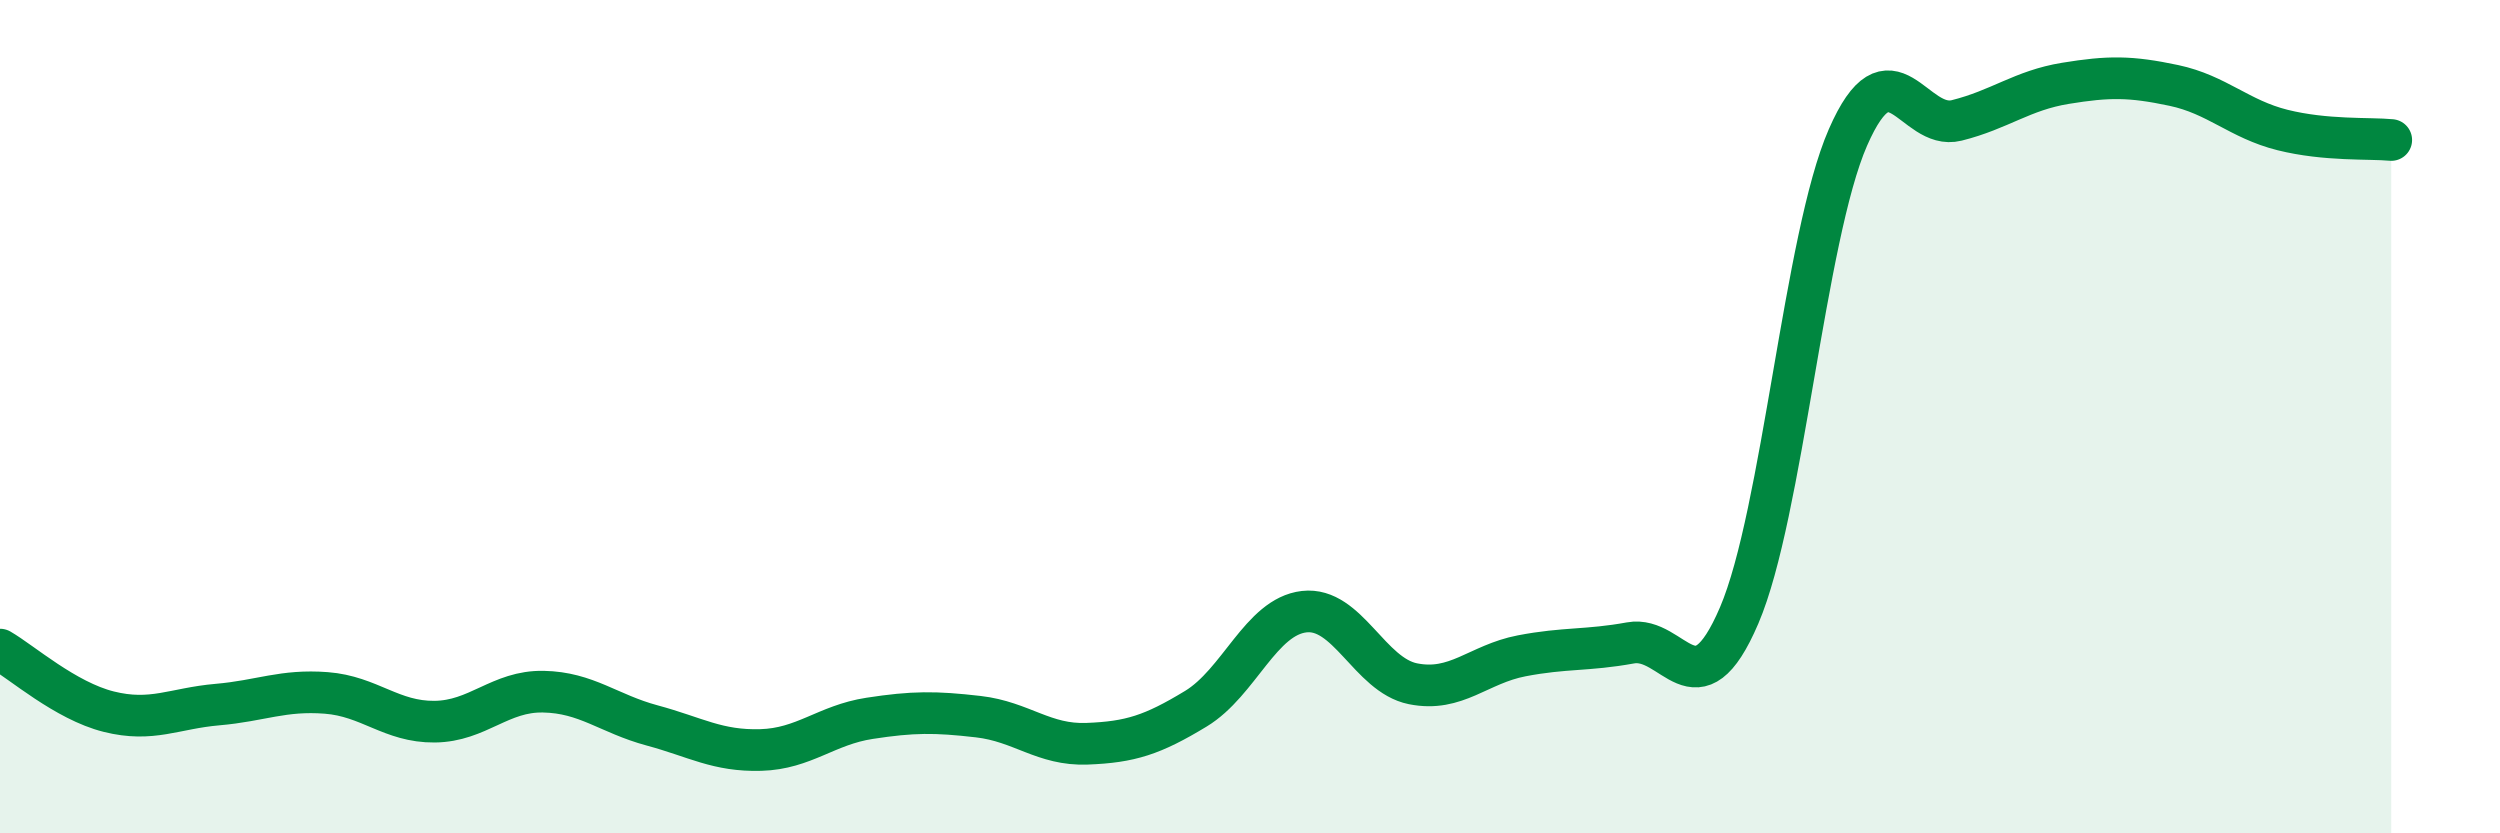 
    <svg width="60" height="20" viewBox="0 0 60 20" xmlns="http://www.w3.org/2000/svg">
      <path
        d="M 0,15.59 C 0.52,15.89 1.57,16.82 2.61,17.08 C 3.65,17.34 4.18,17 5.22,16.91 C 6.26,16.82 6.79,16.55 7.83,16.63 C 8.87,16.71 9.39,17.33 10.43,17.32 C 11.47,17.31 12,16.58 13.04,16.6 C 14.08,16.62 14.61,17.13 15.65,17.41 C 16.69,17.69 17.22,18.03 18.26,18 C 19.3,17.97 19.83,17.4 20.87,17.24 C 21.91,17.08 22.44,17.08 23.48,17.2 C 24.52,17.32 25.05,17.89 26.09,17.85 C 27.13,17.81 27.66,17.64 28.7,17.01 C 29.74,16.38 30.26,14.8 31.3,14.68 C 32.34,14.56 32.87,16.2 33.91,16.41 C 34.95,16.62 35.48,15.94 36.52,15.74 C 37.56,15.54 38.09,15.62 39.13,15.43 C 40.17,15.24 40.7,17.2 41.74,14.77 C 42.78,12.34 43.31,5.68 44.35,3.3 C 45.39,0.92 45.92,3.15 46.96,2.89 C 48,2.63 48.53,2.17 49.57,2 C 50.61,1.83 51.13,1.83 52.17,2.05 C 53.21,2.27 53.74,2.86 54.78,3.12 C 55.82,3.38 56.87,3.31 57.39,3.36L57.39 20L0 20Z"
        fill="#008740"
        opacity="0.1"
        stroke-linecap="round"
        stroke-linejoin="round"
      />
      <path
        d="M 0,15.59 C 0.52,15.89 1.57,16.82 2.61,17.08 C 3.65,17.34 4.18,17 5.22,16.91 C 6.26,16.82 6.79,16.55 7.83,16.63 C 8.87,16.71 9.39,17.33 10.43,17.32 C 11.47,17.31 12,16.58 13.04,16.6 C 14.08,16.62 14.61,17.13 15.65,17.41 C 16.69,17.69 17.22,18.03 18.26,18 C 19.3,17.97 19.83,17.4 20.87,17.24 C 21.91,17.08 22.44,17.08 23.48,17.2 C 24.52,17.32 25.05,17.89 26.09,17.85 C 27.13,17.81 27.66,17.64 28.7,17.01 C 29.74,16.38 30.26,14.8 31.3,14.68 C 32.34,14.56 32.87,16.2 33.91,16.41 C 34.95,16.62 35.48,15.94 36.52,15.74 C 37.56,15.54 38.09,15.62 39.13,15.43 C 40.17,15.24 40.7,17.2 41.74,14.77 C 42.78,12.34 43.31,5.68 44.35,3.3 C 45.39,0.92 45.92,3.15 46.96,2.89 C 48,2.63 48.53,2.17 49.57,2 C 50.61,1.83 51.13,1.83 52.17,2.05 C 53.21,2.27 53.74,2.86 54.78,3.12 C 55.82,3.38 56.87,3.31 57.39,3.36"
        stroke="#008740"
        stroke-width="1"
        fill="none"
        stroke-linecap="round"
        stroke-linejoin="round"
      />
    </svg>
  